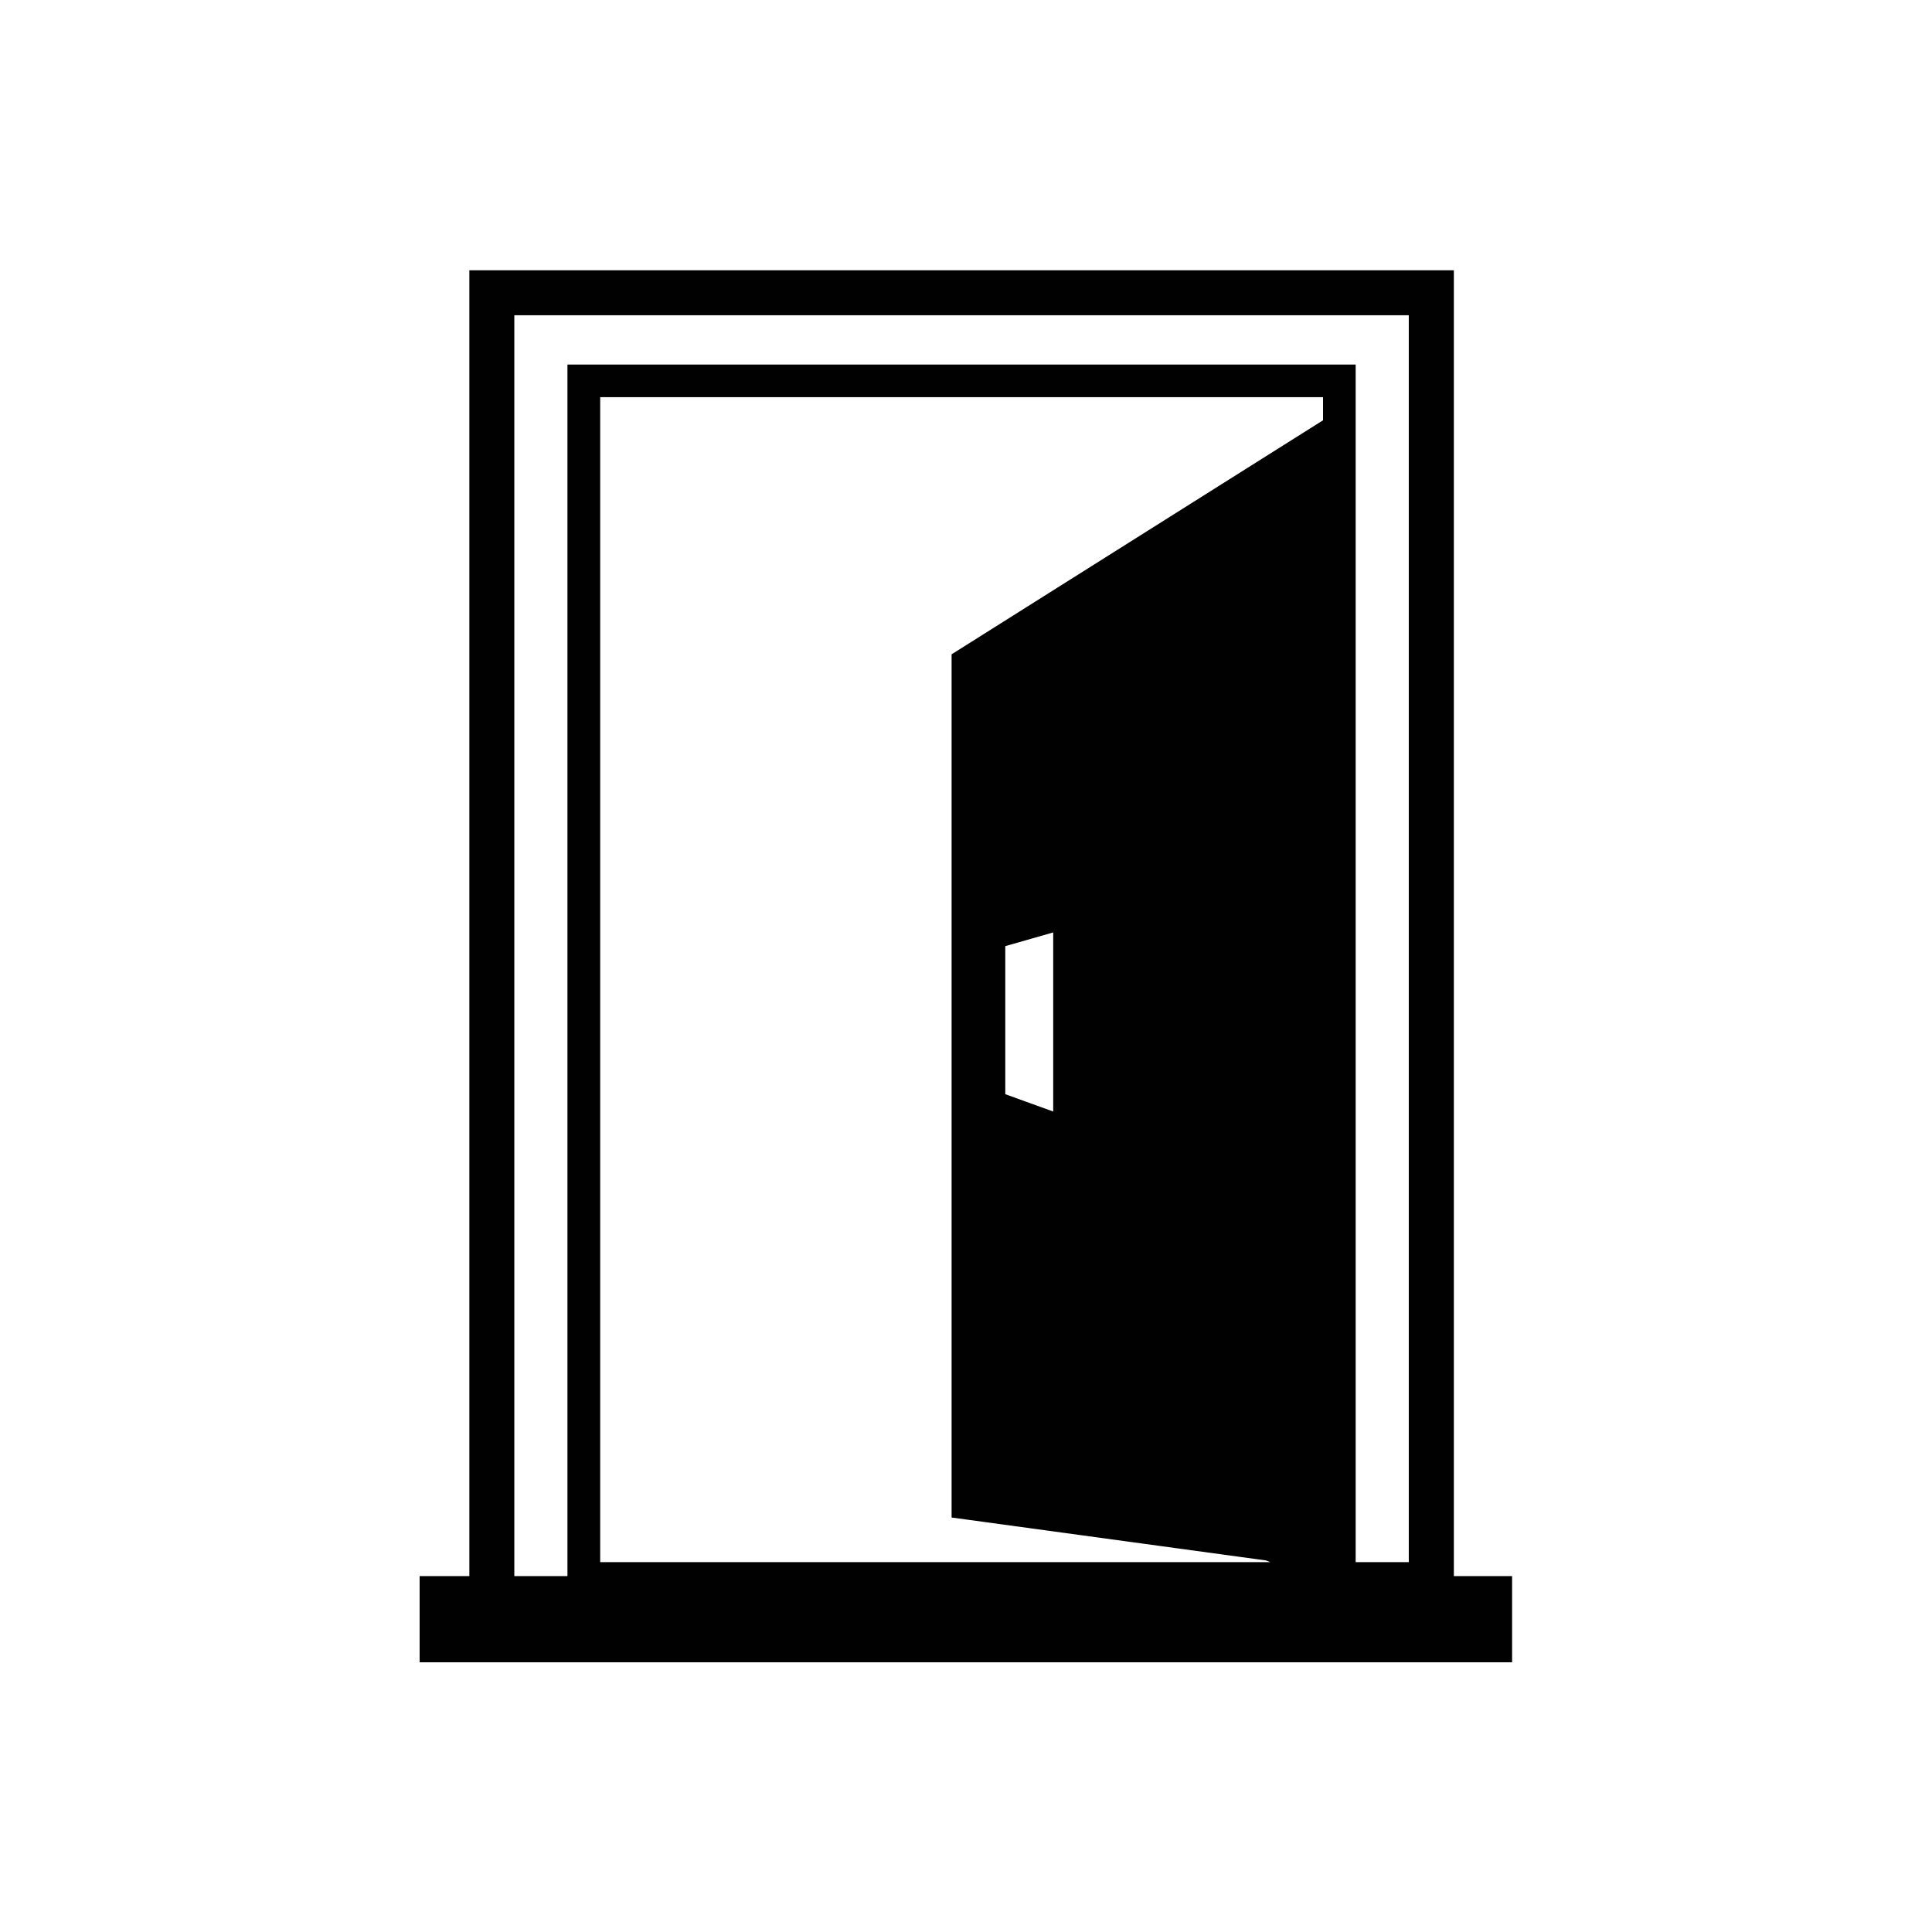 <?xml version="1.0" encoding="UTF-8"?>
<svg id="Layer_1" data-name="Layer 1" xmlns="http://www.w3.org/2000/svg" viewBox="0 0 1501 1501">
  <defs>
    <style>
      .cls-1 {
      fill: #010101;
      fill-rule: evenodd;
      }
    </style>
  </defs>
  <path class="cls-1"
    d="m326.01,1224.48h38.64V210h764.88v1014.48h45.24v66.97H326.01v-66.97h0Zm122.16-941.25h605.06v930.43h41.28V244.94H399.58v979.54h41.28V283.22h7.3Zm18.13,930.43h520.66l-3.34-1.32-244.31-33.36V508.35l288.58-181.83v-17.95H466.29v905.08h0Zm314.72-478.59l37.23-10.65v139.14l-37.23-13.47v-115.03h0Z" />
</svg>